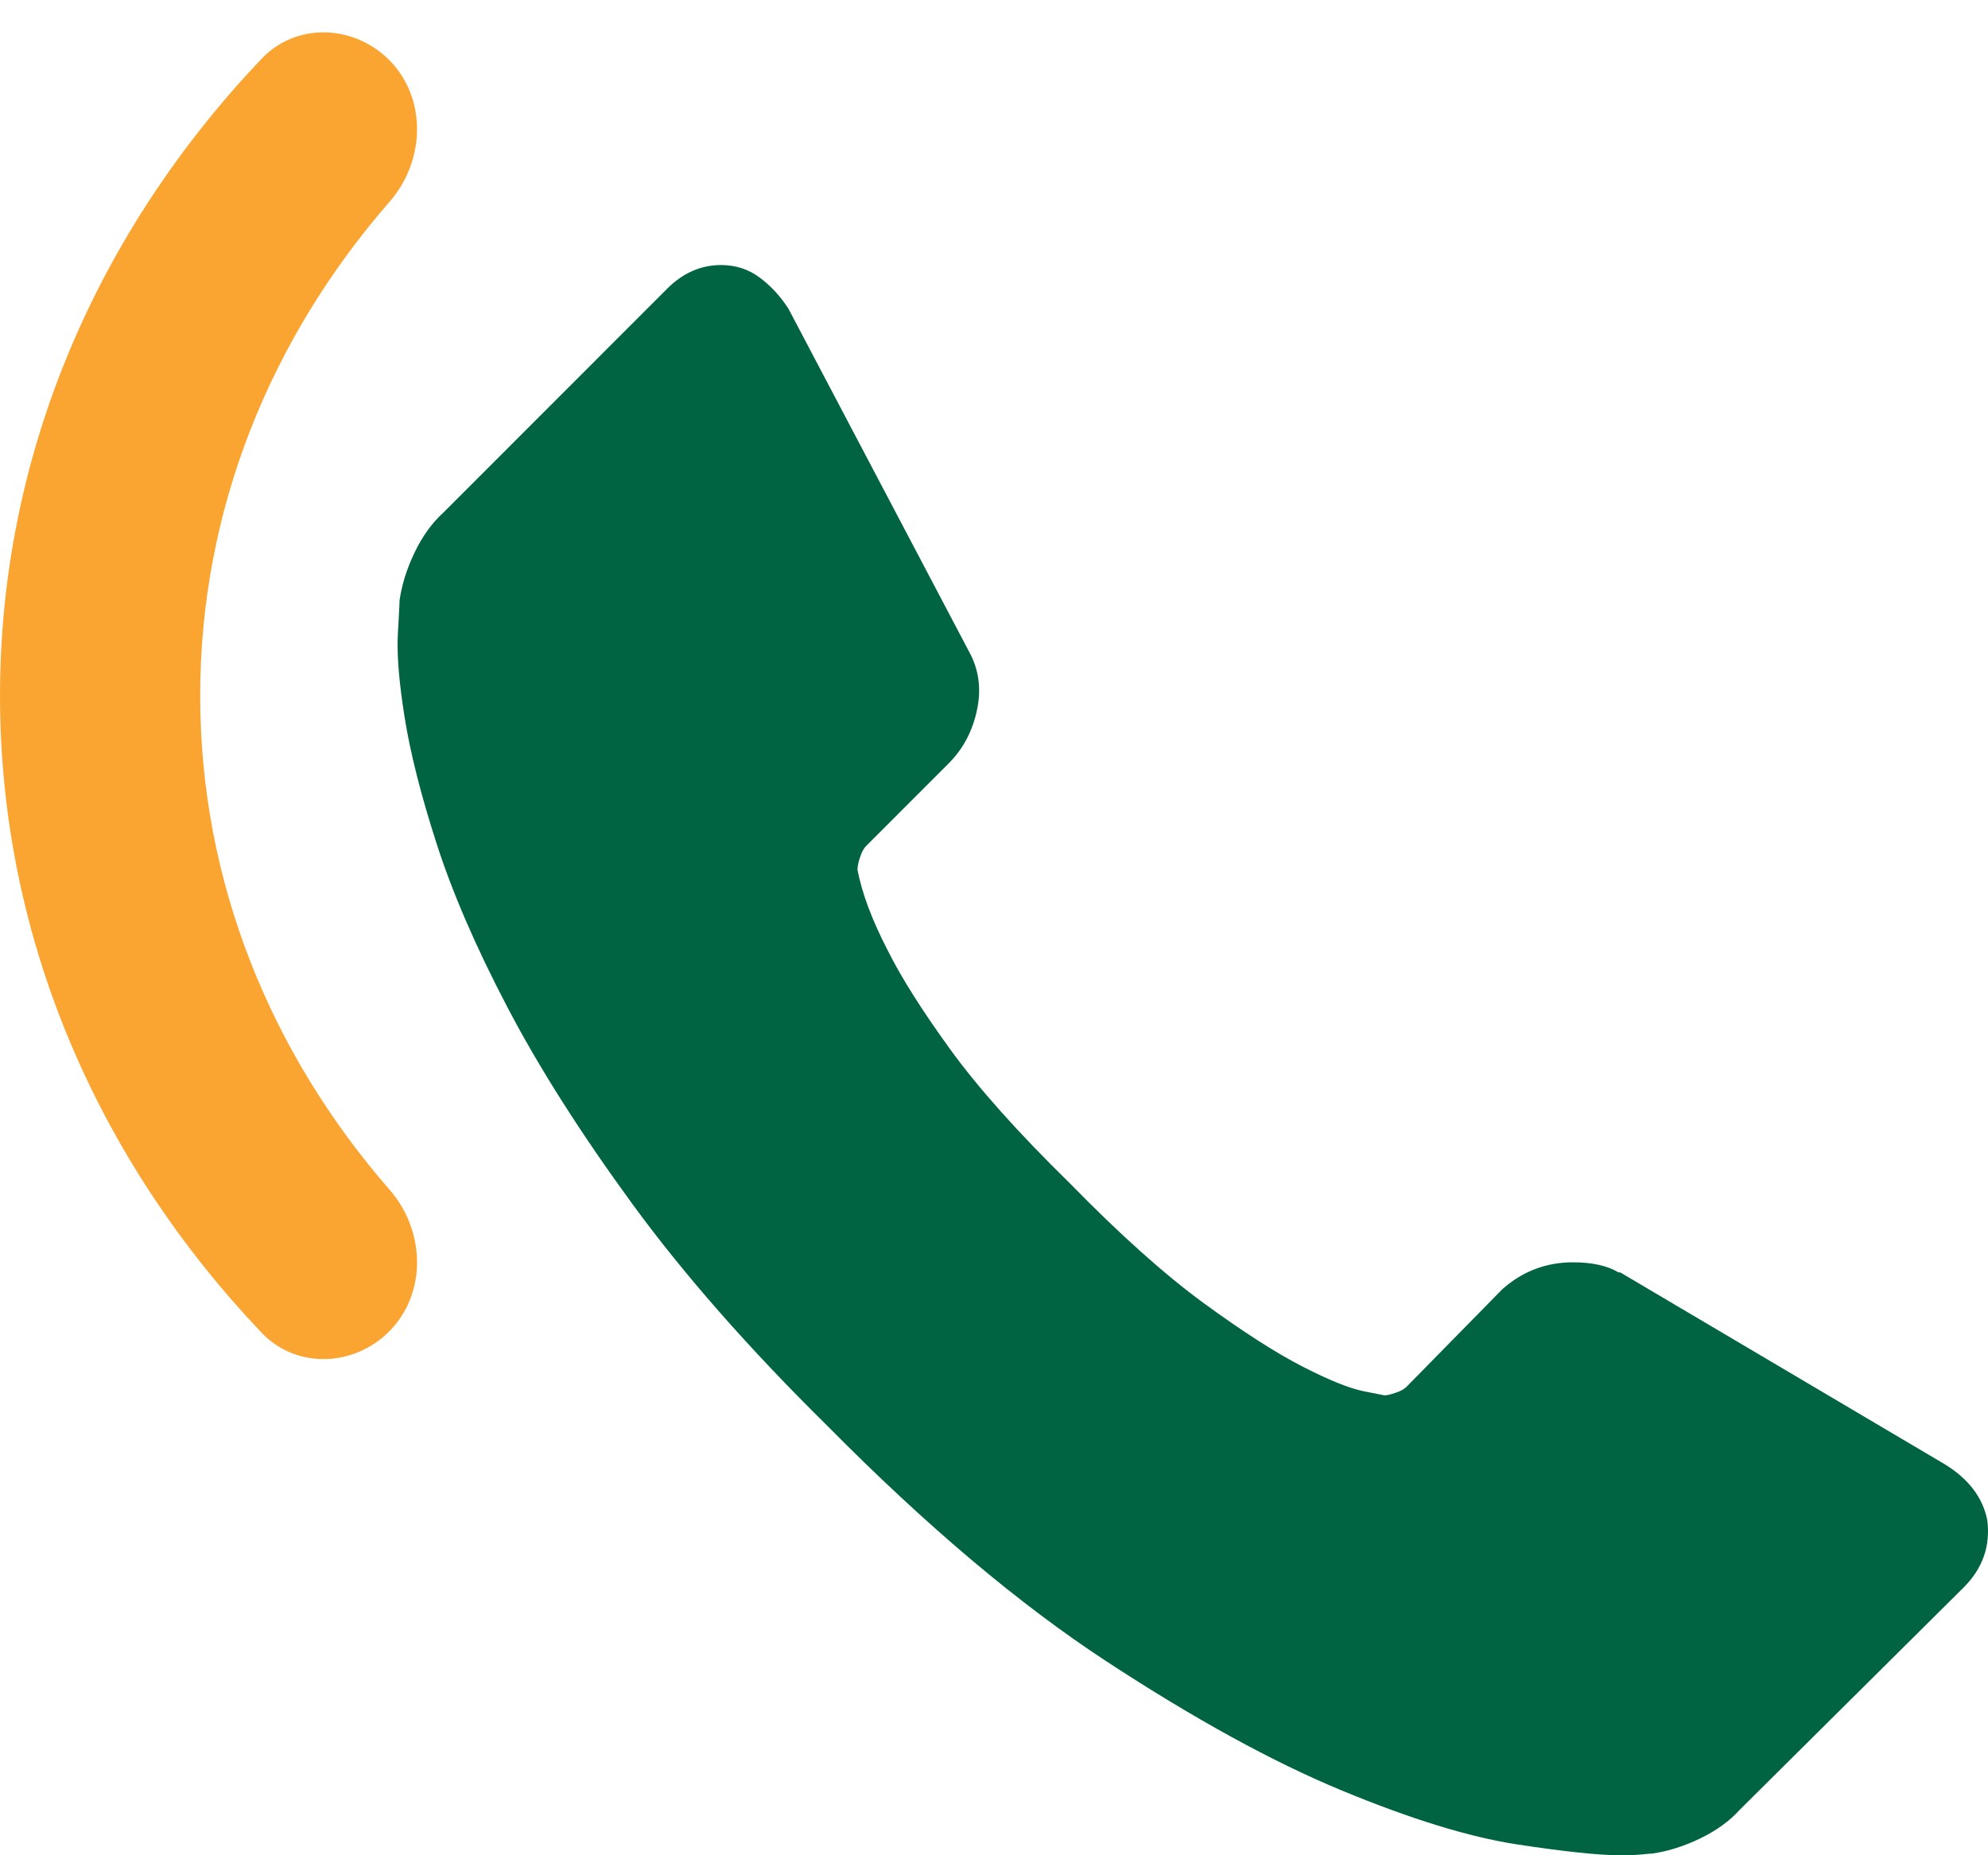 <svg width="30" height="28" viewBox="0 0 30 28" fill="none" xmlns="http://www.w3.org/2000/svg">
<path d="M29.989 22.941C30.039 23.331 29.921 23.669 29.633 23.958L26.254 27.313C26.101 27.483 25.902 27.627 25.657 27.746C25.411 27.864 25.17 27.941 24.933 27.974C24.916 27.974 24.865 27.979 24.78 27.987C24.695 27.996 24.585 28 24.45 28C24.128 28 23.607 27.945 22.887 27.835C22.167 27.724 21.287 27.453 20.245 27.021C19.203 26.589 18.022 25.941 16.701 25.076C15.38 24.212 13.974 23.025 12.483 21.517C11.297 20.347 10.315 19.229 9.536 18.161C8.757 17.093 8.13 16.106 7.656 15.199C7.181 14.292 6.826 13.47 6.589 12.733C6.351 11.996 6.191 11.36 6.106 10.826C6.021 10.292 5.987 9.873 6.004 9.568C6.021 9.263 6.03 9.093 6.03 9.059C6.064 8.822 6.14 8.581 6.258 8.335C6.377 8.089 6.521 7.89 6.69 7.737L10.069 4.356C10.306 4.119 10.578 4 10.882 4C11.103 4 11.297 4.064 11.467 4.191C11.636 4.318 11.78 4.475 11.899 4.661L14.617 9.822C14.77 10.093 14.812 10.39 14.744 10.712C14.677 11.034 14.533 11.305 14.312 11.525L13.067 12.771C13.034 12.805 13.004 12.86 12.979 12.936C12.953 13.013 12.94 13.076 12.94 13.127C13.008 13.483 13.161 13.89 13.398 14.347C13.601 14.754 13.914 15.25 14.338 15.835C14.761 16.419 15.363 17.093 16.142 17.856C16.904 18.636 17.581 19.241 18.174 19.674C18.767 20.106 19.263 20.424 19.661 20.627C20.059 20.831 20.363 20.953 20.575 20.996L20.893 21.059C20.927 21.059 20.982 21.047 21.058 21.021C21.134 20.996 21.189 20.966 21.223 20.932L22.671 19.457C22.976 19.186 23.332 19.051 23.738 19.051C24.026 19.051 24.255 19.102 24.424 19.203H24.45L29.353 22.102C29.709 22.322 29.921 22.602 29.989 22.941Z" fill="#006442"/>
<path d="M5.881 3.042C6.439 2.402 6.445 1.414 5.812 0.848C5.271 0.365 4.449 0.36 3.949 0.885C1.486 3.475 0 6.831 0 10.5C0 14.169 1.486 17.525 3.949 20.115C4.449 20.64 5.271 20.635 5.812 20.152C6.445 19.586 6.439 18.598 5.881 17.958C4.086 15.898 3.021 13.311 3.021 10.5C3.021 7.689 4.086 5.102 5.881 3.042Z" fill="#FAA532"/>
</svg>
